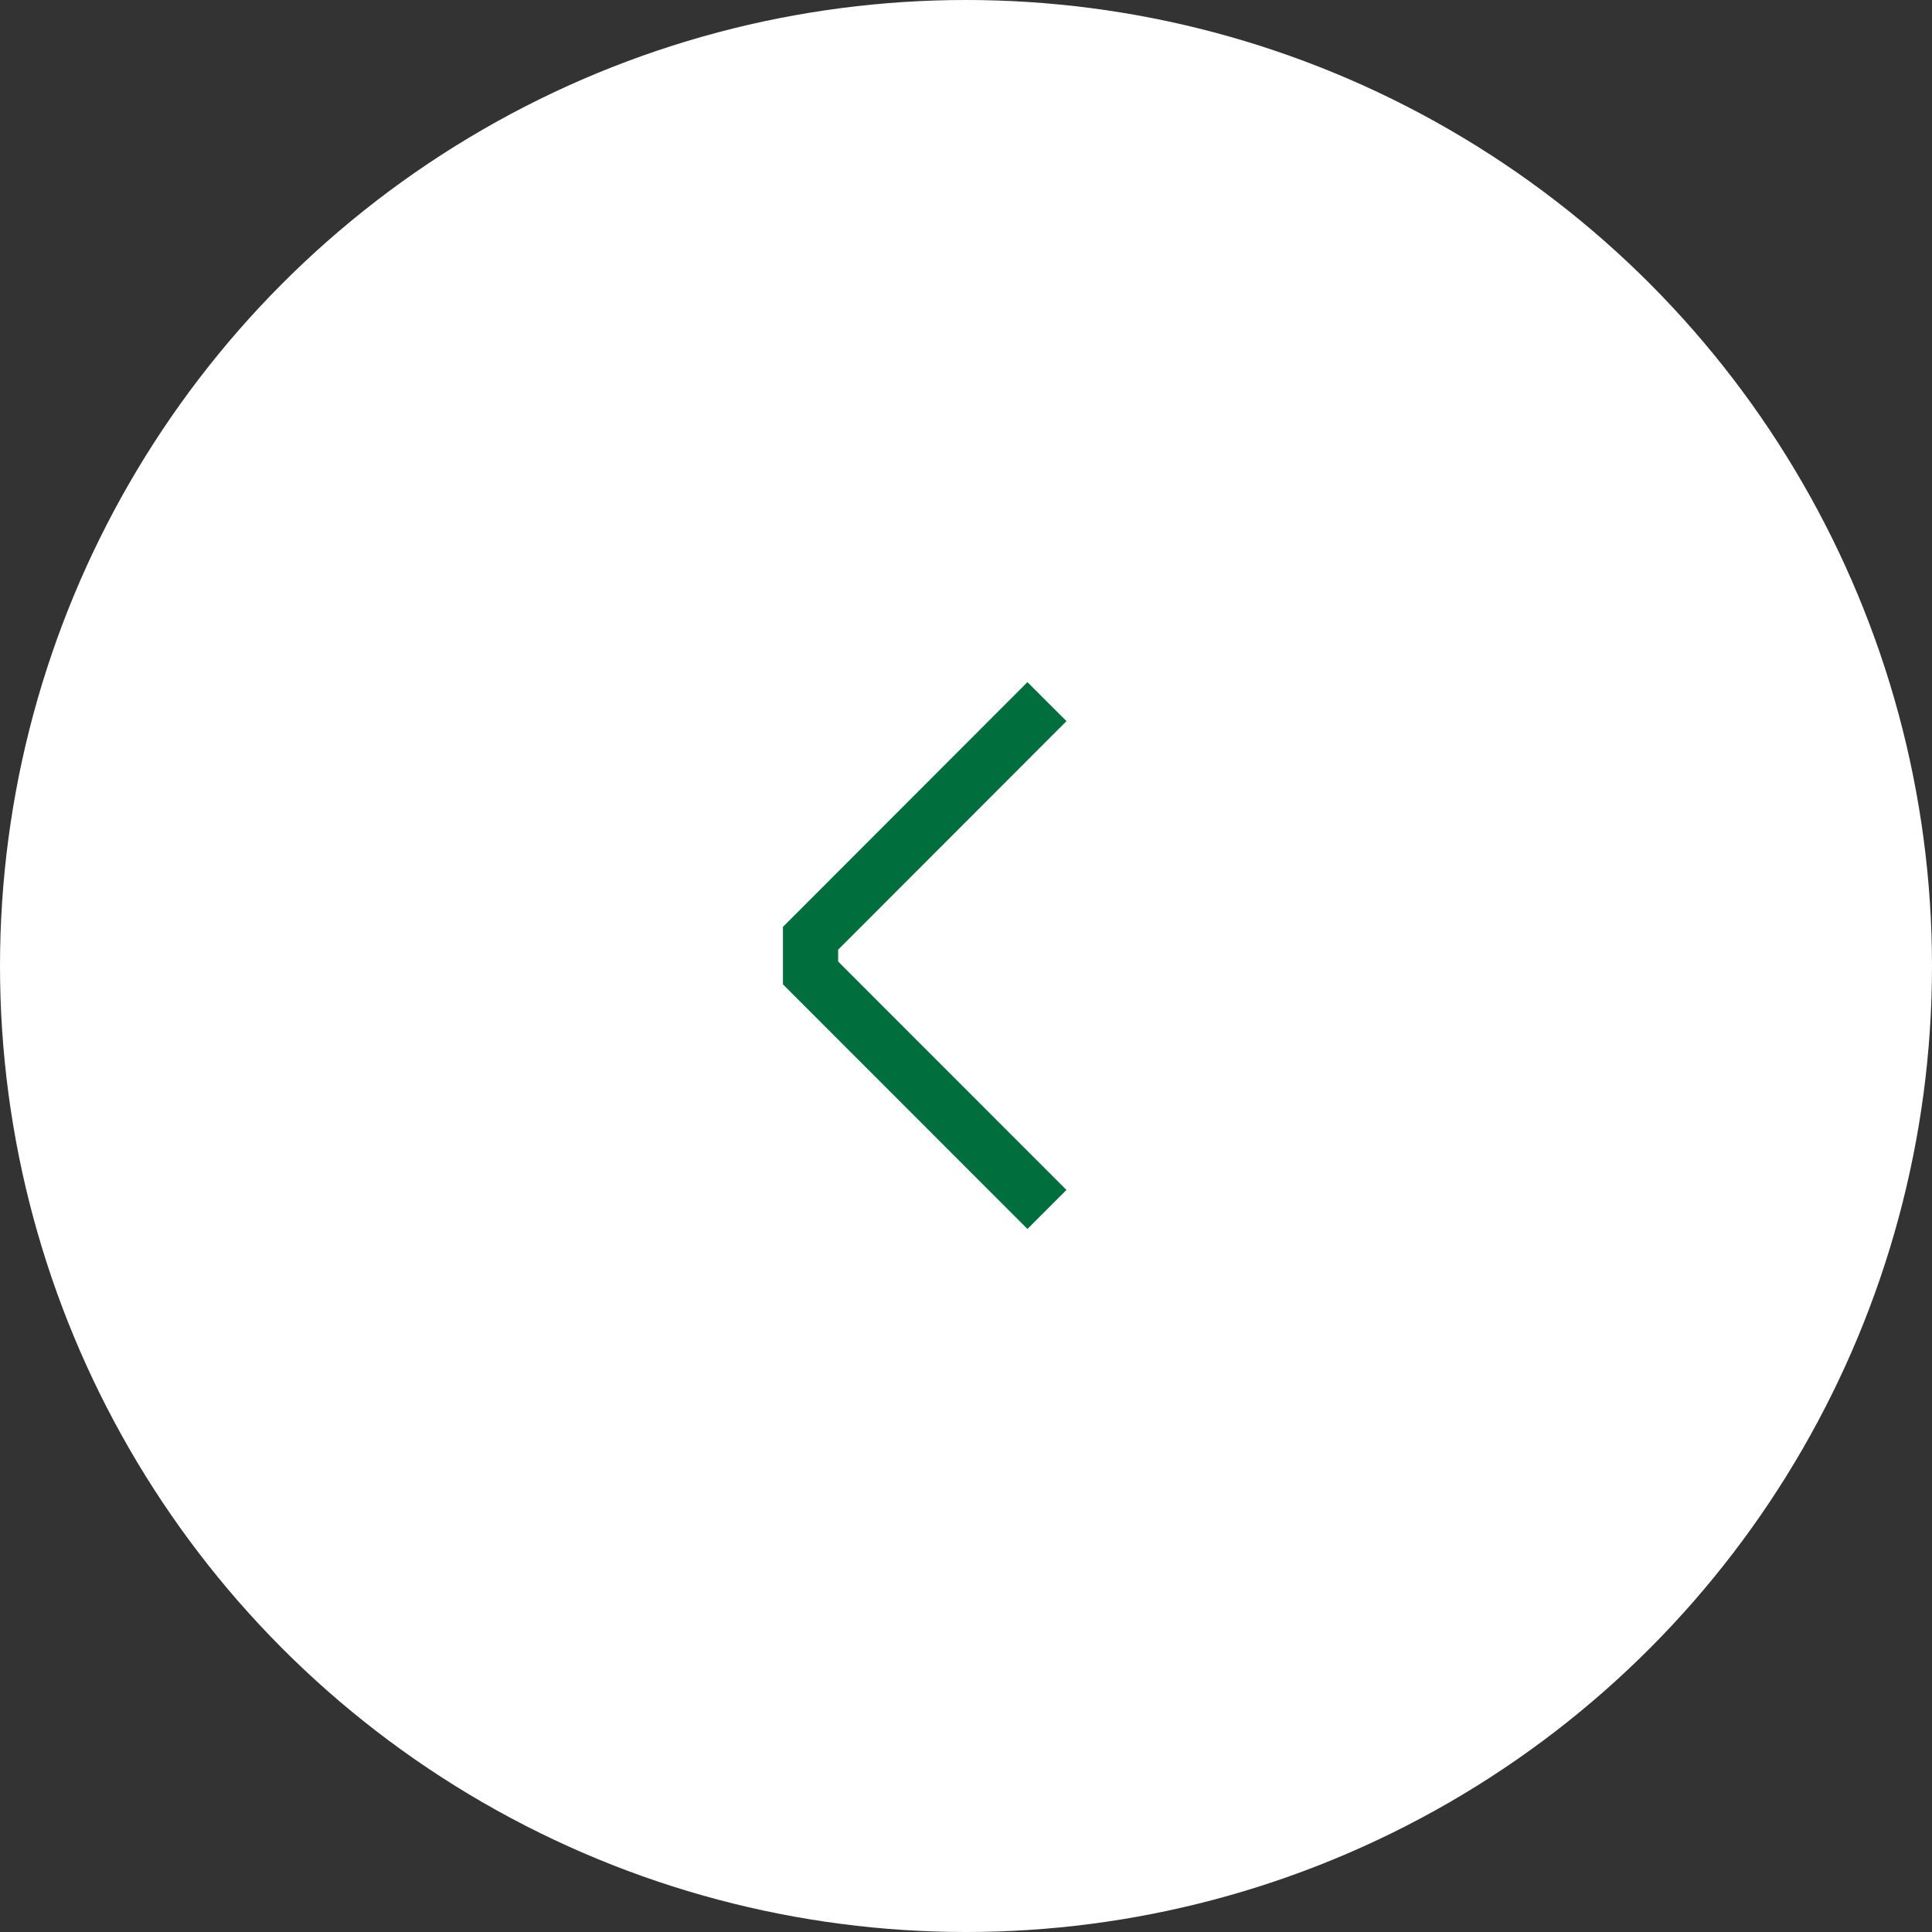 <svg xmlns="http://www.w3.org/2000/svg" width="70" height="70" viewBox="0 0 70 70">
  <rect x="0" y="0" width="70" height="70" fill="#333333" stroke="none"/>
  <circle id="Ellipse_28" data-name="Ellipse 28" cx="35" cy="35" r="35" fill="#fff"/>
  <path id="Path_2180" data-name="Path 2180" d="M18.4,0,9.831,8.565H8.574L0,0" transform="translate(37.933 25.421) rotate(90)" fill="none" stroke="#006f3d" stroke-miterlimit="10" stroke-width="2"/>
</svg>

